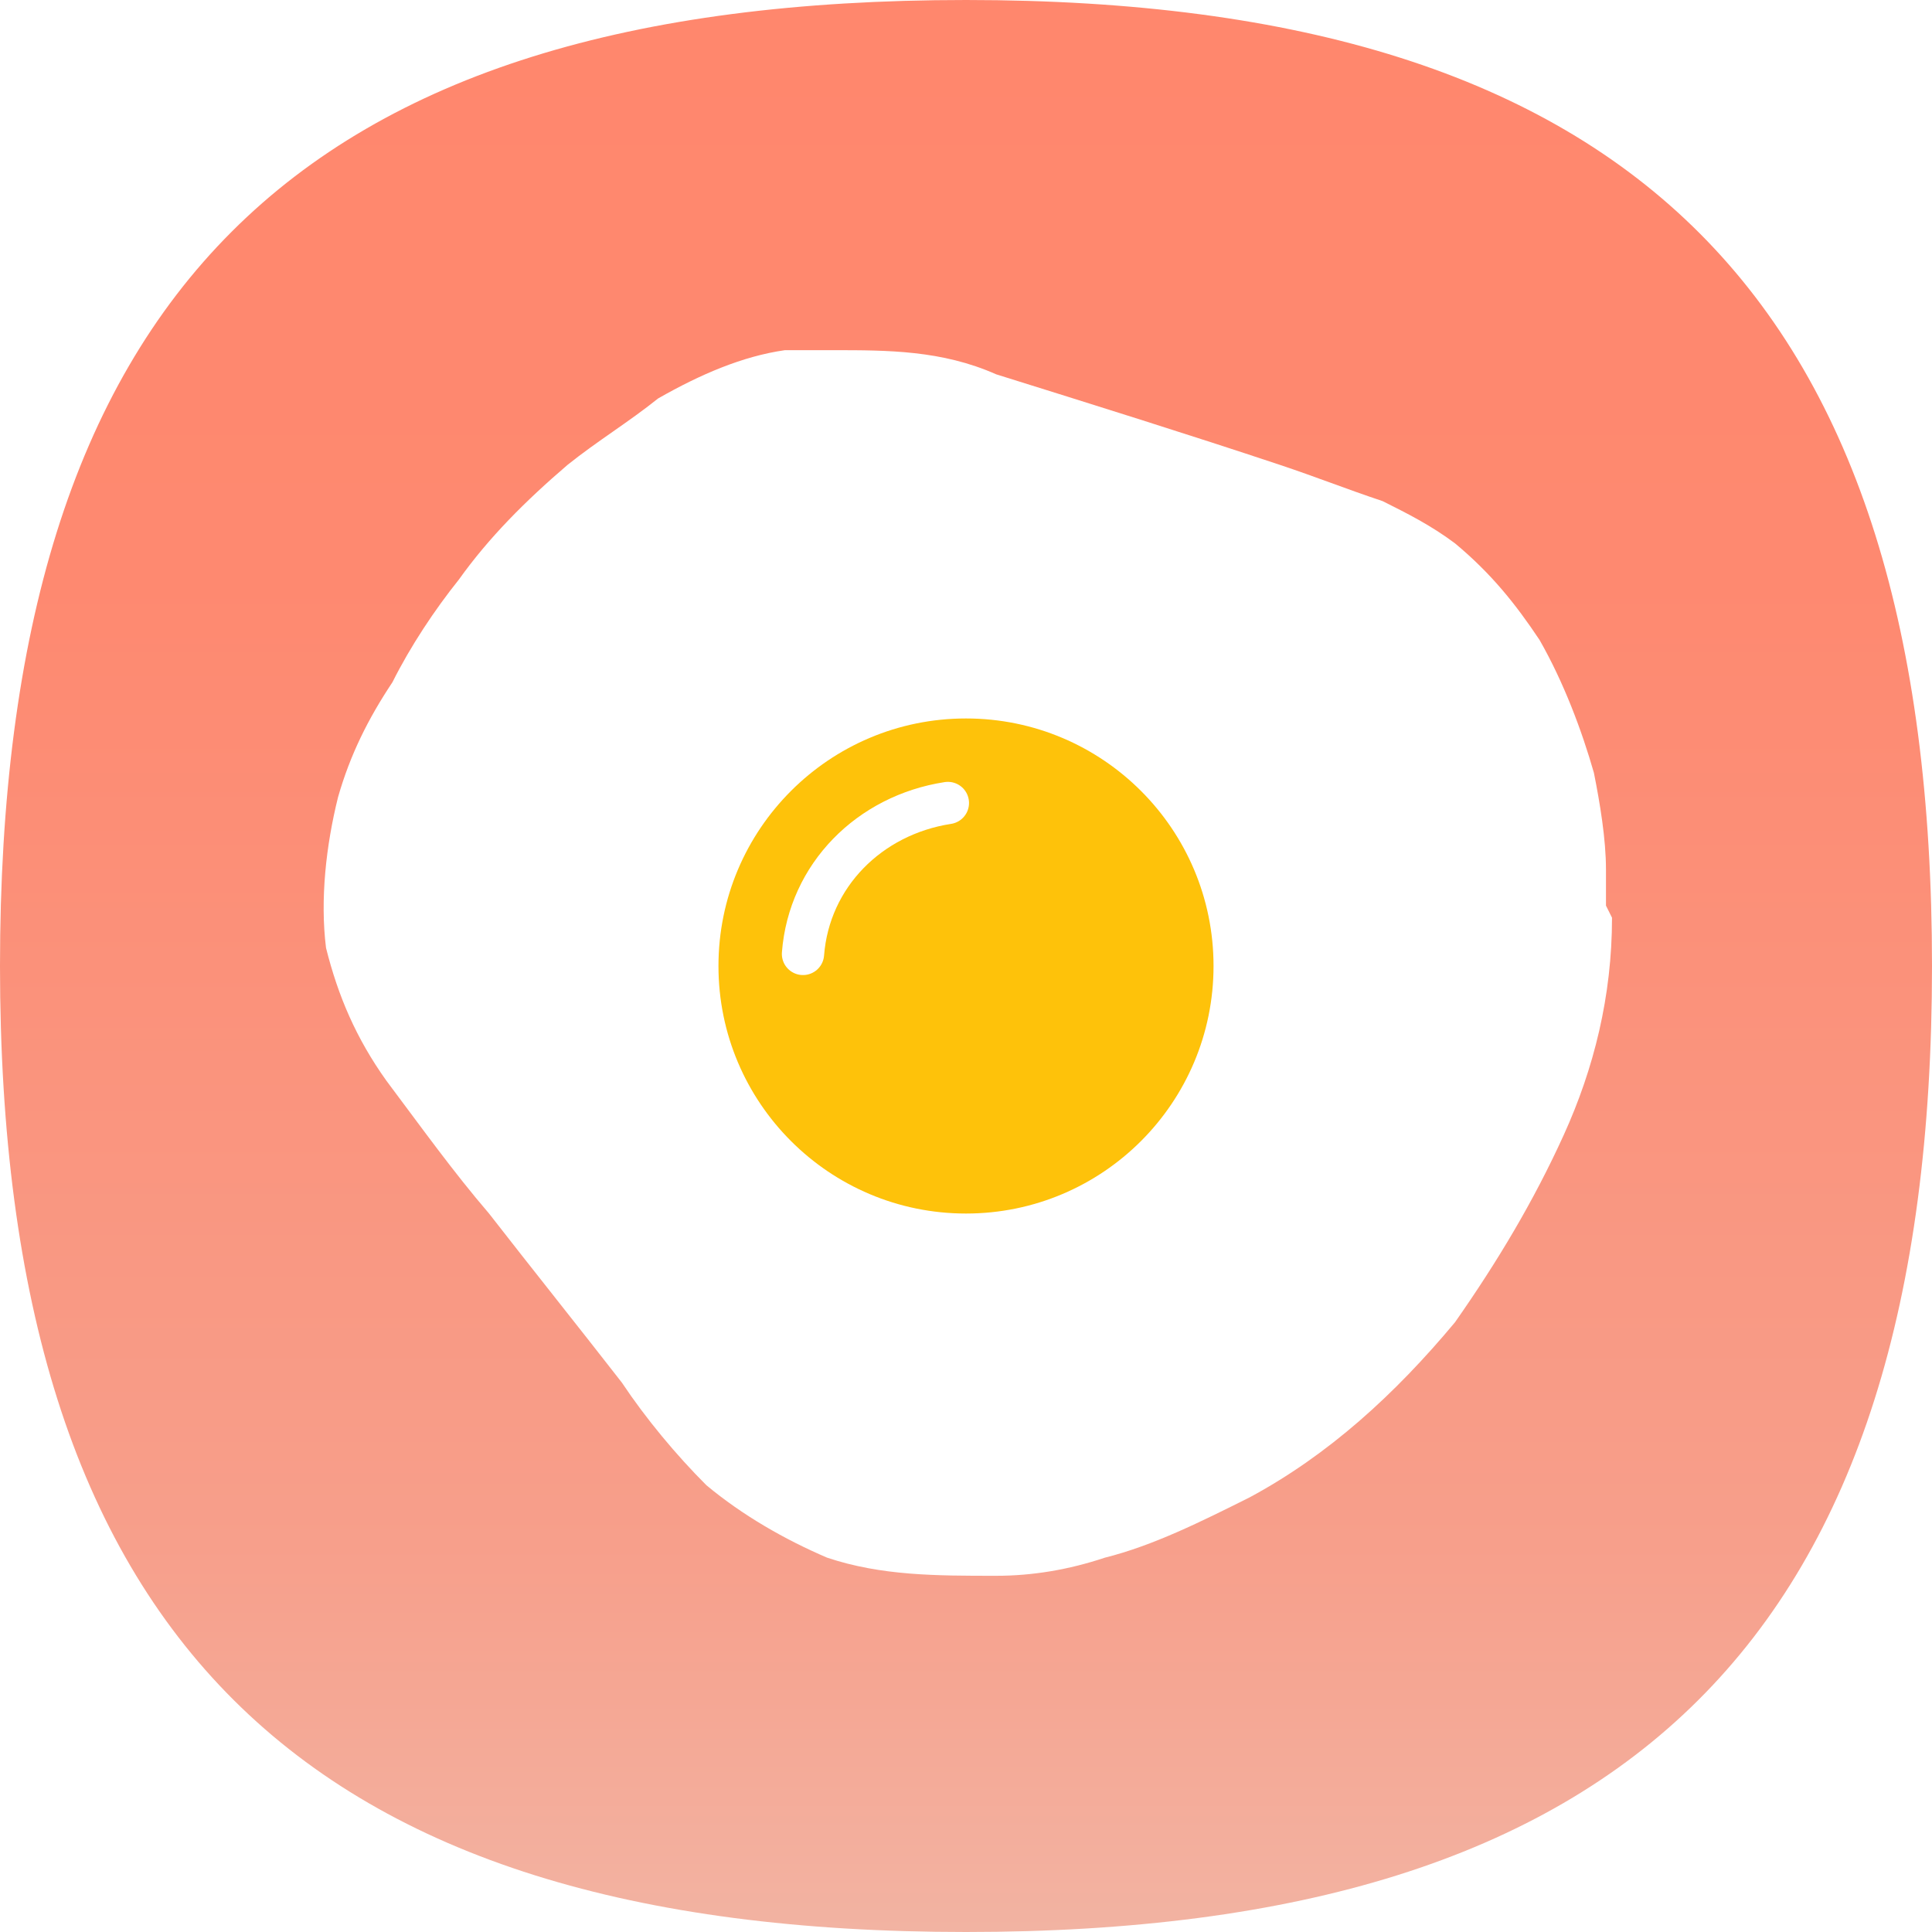 <?xml version="1.0" encoding="UTF-8"?>
<svg xmlns="http://www.w3.org/2000/svg" xmlns:xlink="http://www.w3.org/1999/xlink" version="1.1" viewBox="0 0 32 32">
  <defs>
    <style>
      .cls-1 {
        filter: url(#drop-shadow-1);
      }

      .cls-2 {
        fill: #fec20a;
      }

      .cls-3 {
        fill: none;
        stroke: #fff;
        stroke-linecap: round;
        stroke-miterlimit: 10;
        stroke-width: .7px;
      }

      .cls-4 {
        fill: #fff;
      }

      .cls-5 {
        fill: url(#_名称未設定グラデーション_100);
      }
    </style>
    <linearGradient id="_名称未設定グラデーション_100" data-name="名称未設定グラデーション 100" x1="16" y1="0" x2="16" y2="32" gradientUnits="userSpaceOnUse">
      <stop offset="0" stop-color="#ff876d"/>
      <stop offset=".3" stop-color="#fe8970"/>
      <stop offset=".5" stop-color="#fb917a"/>
      <stop offset=".8" stop-color="#f79f8b"/>
      <stop offset="1" stop-color="#f2b3a2"/>
      <stop offset="1" stop-color="#f1b7a7"/>
    </linearGradient>
    <filter id="drop-shadow-1" x=".2" y=".2" width="32" height="32" filterUnits="userSpaceOnUse">
      <feOffset dx="0" dy="0"/>
      <feGaussianBlur result="blur" stdDeviation="1.6"/>
      <feFlood flood-color="#000" flood-opacity="0"/>
      <feComposite in2="blur" operator="in"/>
      <feComposite in="SourceGraphic"/>
    </filter>
  </defs>
  <!-- Generator: Adobe Illustrator 28.7.2, SVG Export Plug-In . SVG Version: 1.2.0 Build 154)  -->
  <g>
    <g id="_レイヤー_1" data-name="レイヤー_1">
      <path class="cls-5" d="M32,16c0,11.1-5,16-16,16S0,27.1,0,16,4.9,0,16,0s16,5,16,16Z"/>
      <g class="cls-1">
        <path class="cls-4" d="M26.7,15.2c0,1.3-.3,2.5-.8,3.6-.5,1.1-1.1,2.1-1.8,3.1-1,1.2-2.1,2.2-3.4,2.9-.8.4-1.6.8-2.4,1-.6.2-1.2.3-1.8.3-1,0-1.9,0-2.8-.3-.7-.3-1.4-.7-2-1.2-.5-.5-1-1.1-1.4-1.7-.7-.9-1.5-1.9-2.2-2.8-.6-.7-1.1-1.4-1.7-2.2-.5-.7-.8-1.4-1-2.2-.1-.8,0-1.7.2-2.5.2-.7.5-1.3.9-1.9.3-.6.7-1.2,1.1-1.7.5-.7,1.1-1.3,1.8-1.9.5-.4,1-.7,1.5-1.1.7-.4,1.4-.7,2.1-.8.2,0,.5,0,.8,0,.9,0,1.8,0,2.7.4,1.6.5,3.2,1,4.7,1.5.6.2,1.1.4,1.7.6.4.2.8.4,1.2.7.6.5,1,1,1.4,1.6.4.7.7,1.5.9,2.2.1.5.2,1.1.2,1.6,0,.2,0,.4,0,.6Z"/>
      </g>
      <g>
        <circle class="cls-2" cx="16" cy="16" r="4.1"/>
        <path class="cls-3" d="M13.3,15.8c.1-1.3,1.1-2.3,2.4-2.5"/>
      </g>
    </g>
  </g>
</svg>